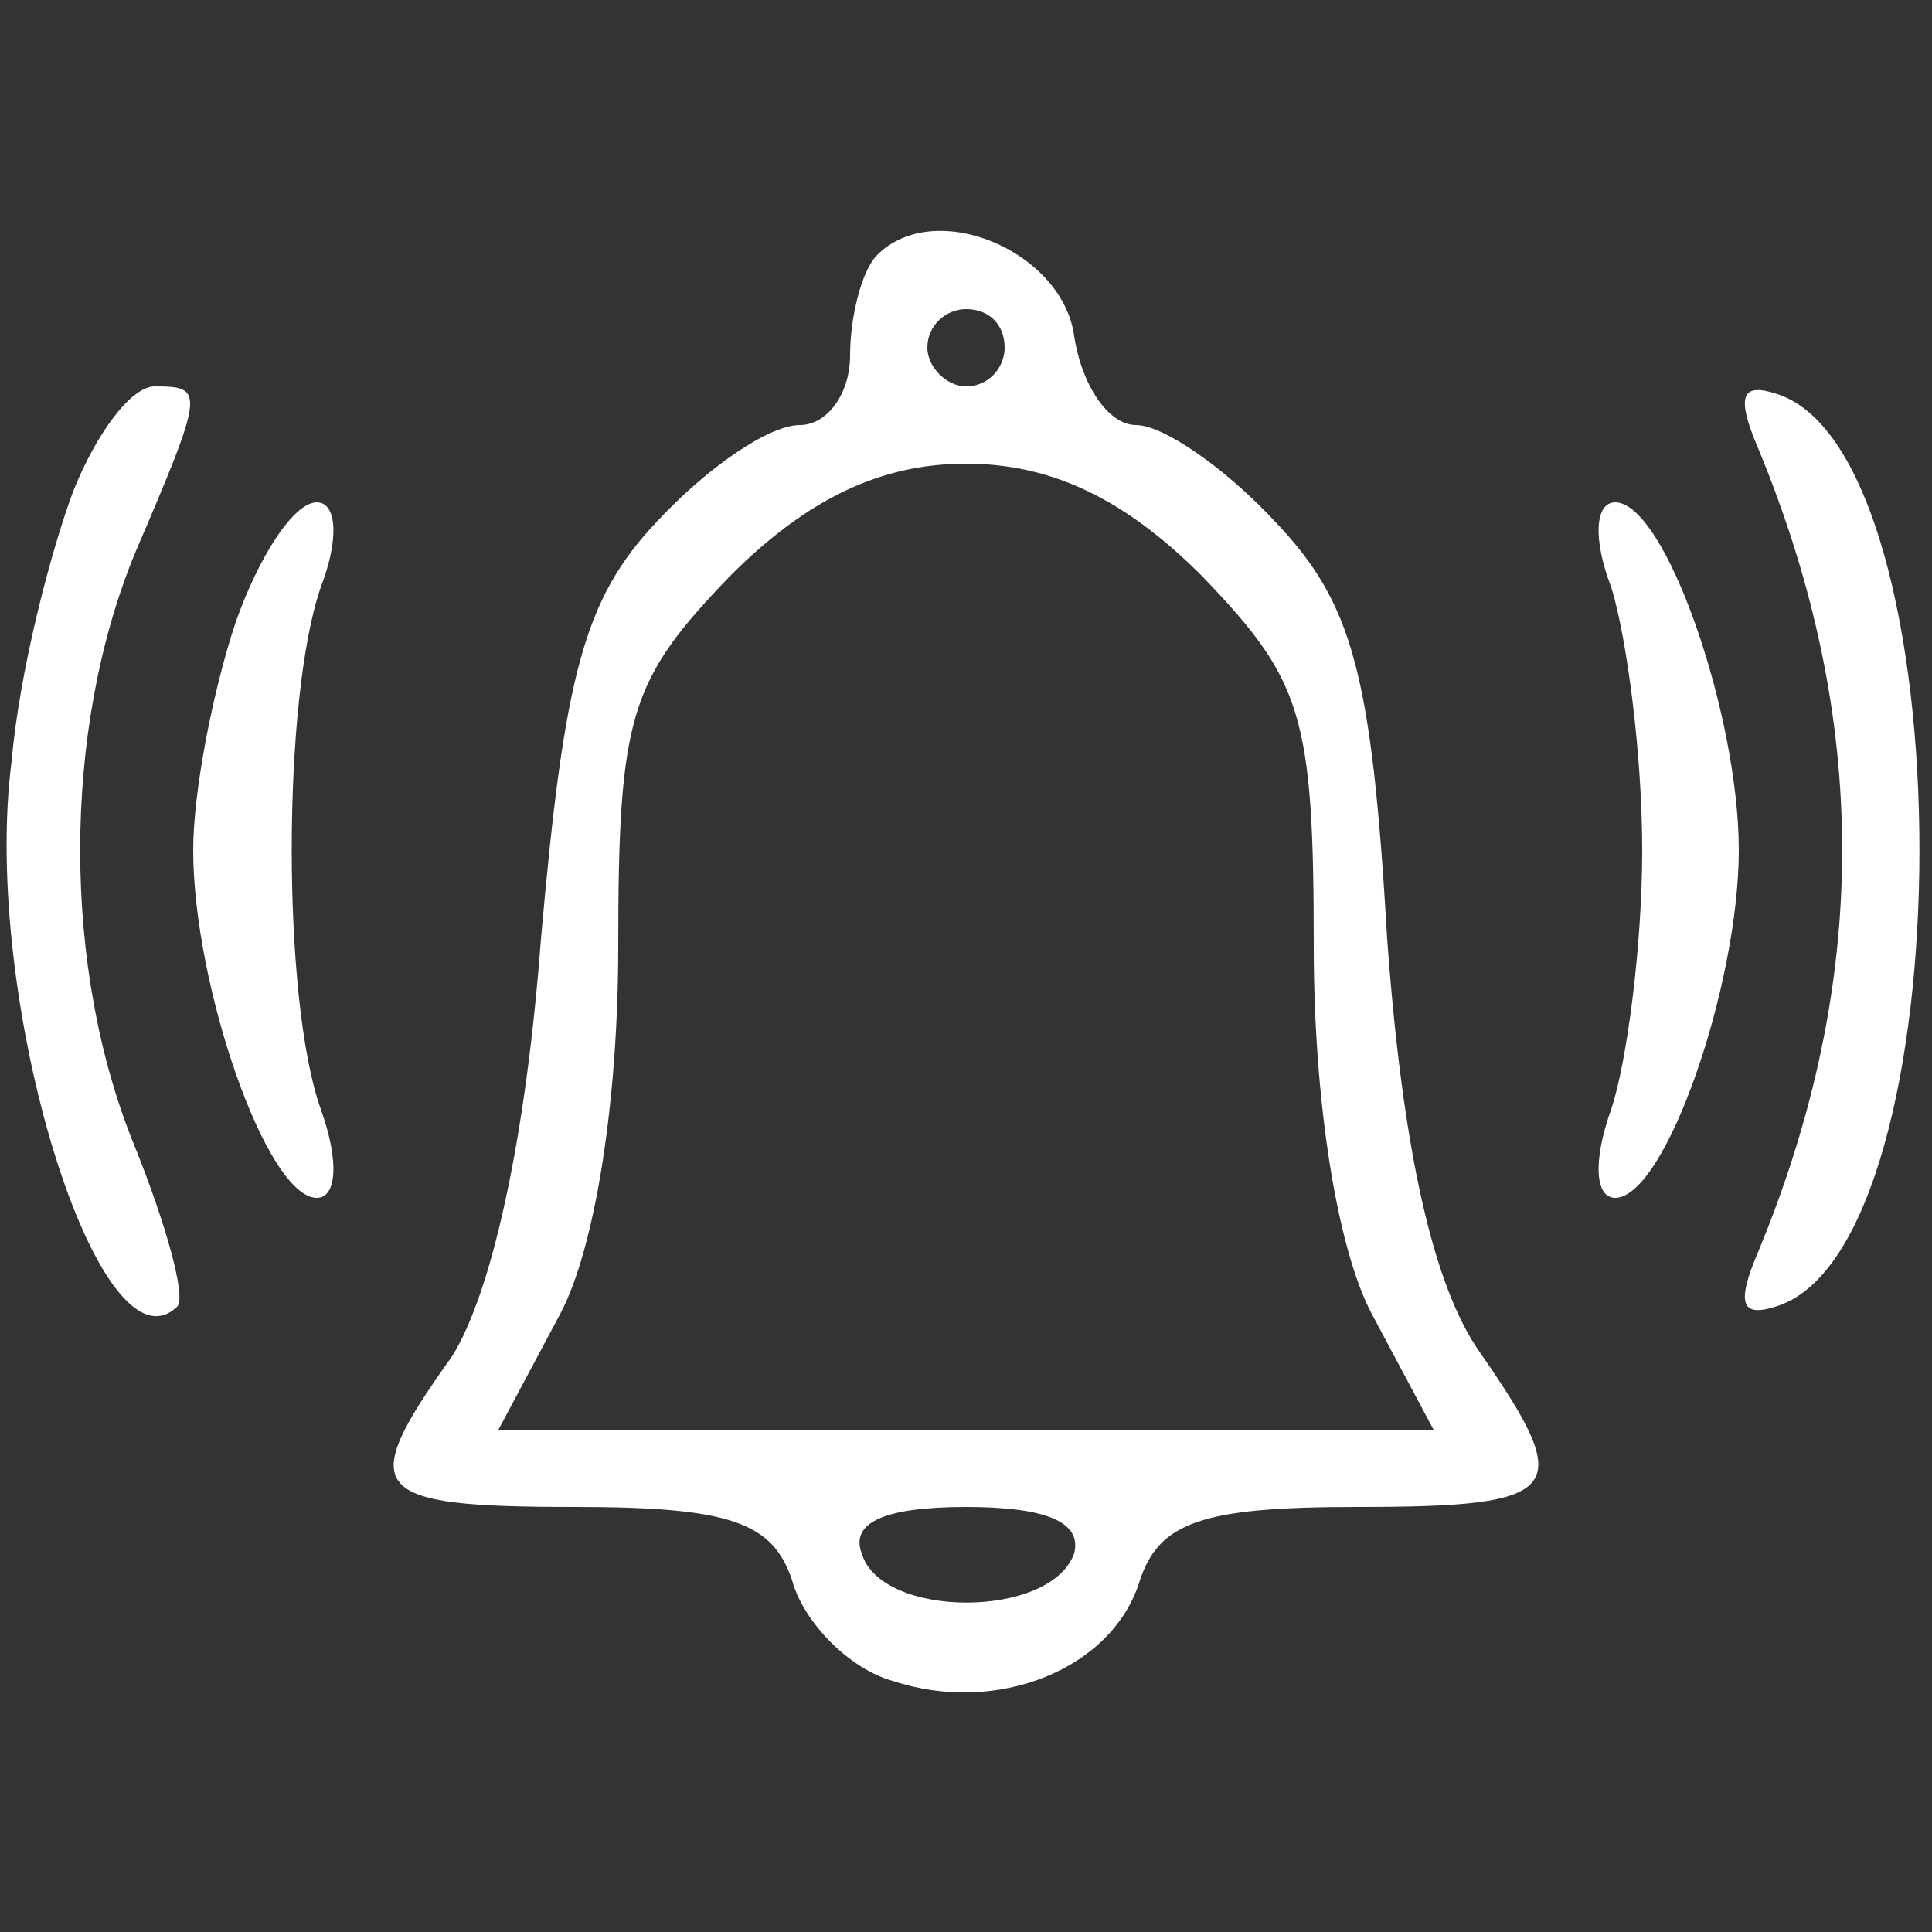 <?xml version="1.0" standalone="no"?>
<!DOCTYPE svg PUBLIC "-//W3C//DTD SVG 20010904//EN"
 "http://www.w3.org/TR/2001/REC-SVG-20010904/DTD/svg10.dtd">
<svg version="1.0" xmlns="http://www.w3.org/2000/svg"
 width="50pt" height="50pt" viewBox="0 0 50 50"
 preserveAspectRatio="xMidYMid meet">

<rect x="0" y="0" width="50" height="50" fill="#333333" stroke="none"/>

<g transform="translate(0,50) scale(0.1,-0.1)"
fill="#FFF" stroke="none">
<path d="M227 434 c-4 -4 -7 -16 -7 -26 0 -10 -6 -18 -13 -18 -8 0 -24 -11
-37 -25 -19 -20 -24 -40 -30 -108 -4 -53 -13 -92 -23 -108 -25 -35 -22 -39 32
-39 40 0 51 -4 56 -19 3 -11 15 -23 26 -26 27 -9 57 3 64 26 5 15 16 19 56 19
54 0 57 4 32 40 -12 17 -20 52 -24 107 -4 69 -9 87 -29 108 -13 14 -29 25 -36
25 -7 0 -14 10 -16 23 -3 22 -36 36 -51 21z m33 -24 c0 -5 -4 -10 -10 -10 -5
0 -10 5 -10 10 0 6 5 10 10 10 6 0 10 -4 10 -10z m51 -59 c26 -27 29 -36 29
-96 0 -40 6 -78 15 -95 l16 -30 -121 0 -121 0 16 30 c9 17 15 55 15 95 0 60 3
69 29 96 20 20 39 29 61 29 22 0 41 -9 61 -29z m-33 -253 c-6 -17 -50 -17 -55
0 -3 8 6 12 27 12 21 0 30 -4 28 -12z"/>
<path d="M19 373 c-6 -16 -14 -47 -16 -70 -8 -62 23 -161 43 -141 2 3 -3 21
-11 41 -19 46 -19 108 0 154 18 42 18 43 5 43 -6 0 -15 -12 -21 -27z"/>
<path d="M455 384 c29 -70 29 -138 0 -208 -6 -14 -4 -17 5 -14 49 16 49 220 0
236 -9 3 -11 0 -5 -14z"/>
<path d="M61 339 c-6 -18 -11 -44 -11 -59 0 -35 19 -90 32 -90 5 0 6 9 1 23
-10 28 -10 106 0 135 5 13 4 22 -1 22 -6 0 -15 -14 -21 -31z"/>
<path d="M417 348 c4 -13 8 -43 8 -68 0 -25 -4 -55 -8 -67 -5 -14 -4 -23 1
-23 13 0 32 55 32 90 0 35 -19 90 -32 90 -5 0 -6 -9 -1 -22z"/>
</g>
</svg>
